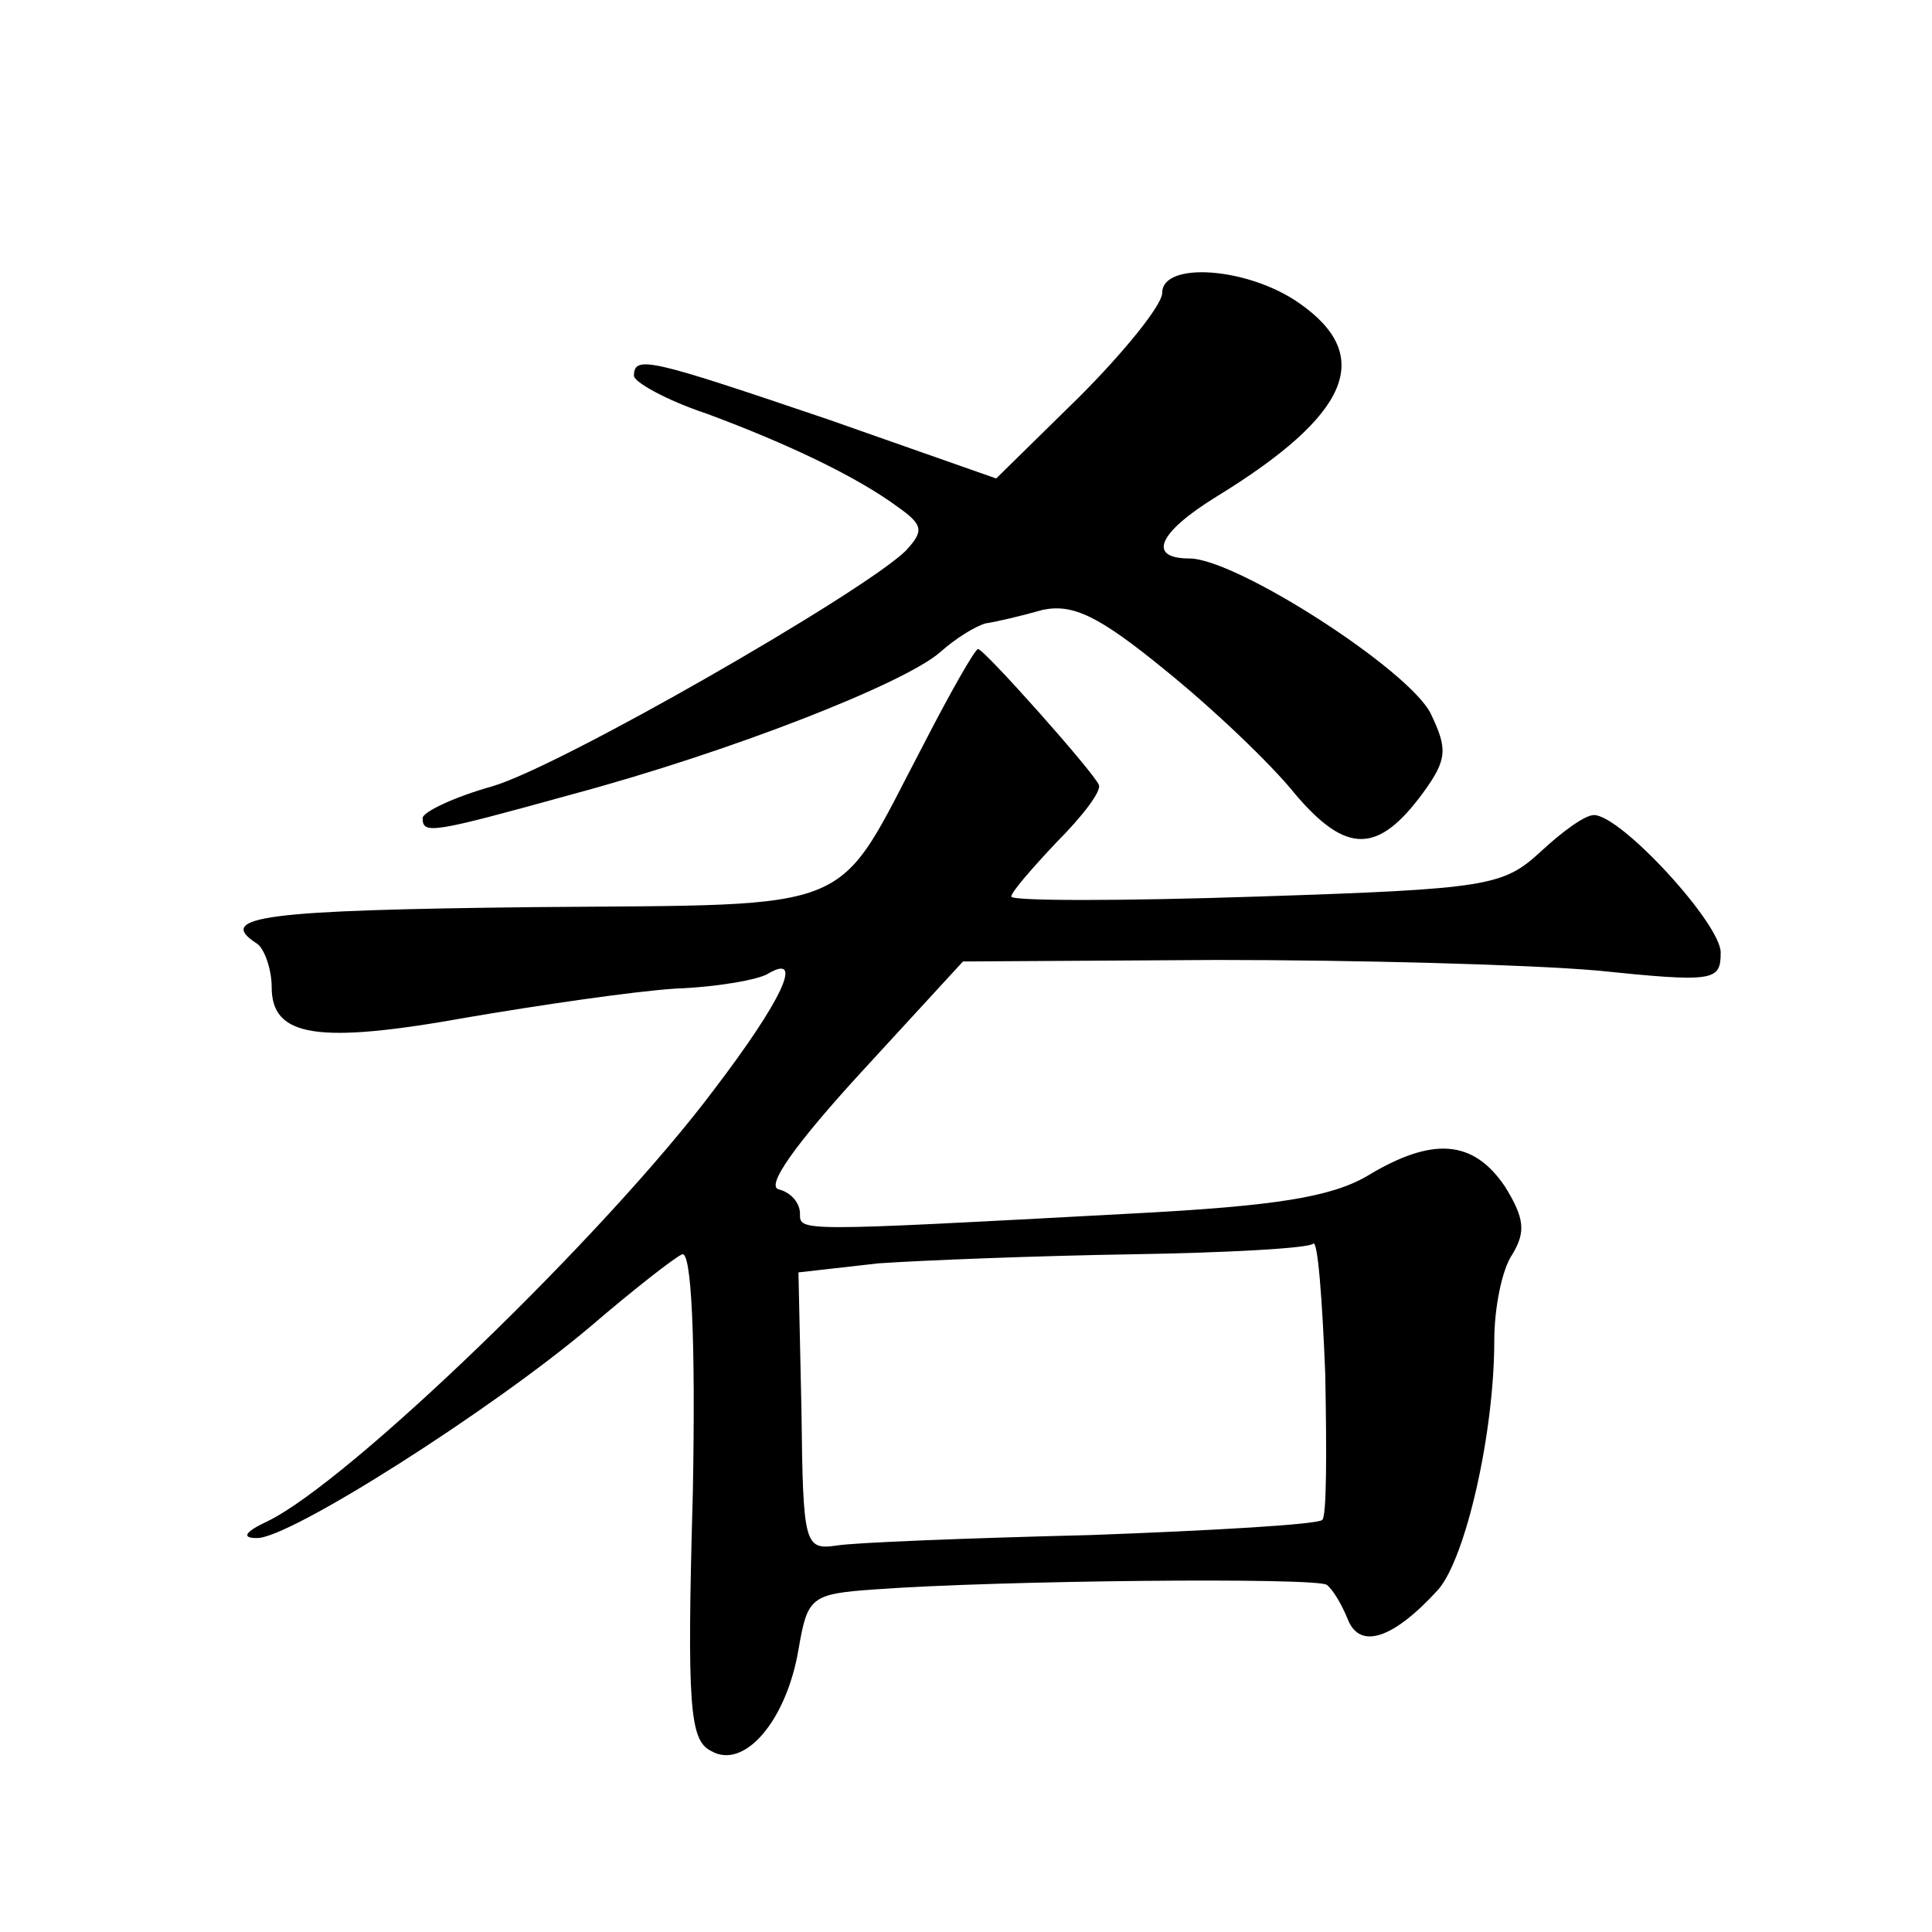 <?xml version="1.0" standalone="no"?>
<!DOCTYPE svg PUBLIC "-//W3C//DTD SVG 20010904//EN"
 "http://www.w3.org/TR/2001/REC-SVG-20010904/DTD/svg10.dtd">
<svg version="1.0" xmlns="http://www.w3.org/2000/svg"
 width="128pt" height="128pt" viewBox="0 0 128 128"
 preserveAspectRatio="xMidYMid meet">
<g transform="translate(0,128) scale(0.1,-0.1)"
fill="#0" stroke="none">
<path d="M770 1086 c0 -8 -25 -39 -55 -69 l-55 -54 -111 39 c-118 40 -129 43 -129
29 0 -4 21 -16 48 -25 54 -20 100 -42 127 -62 17 -12 17 -16 5 -29 -29 -28 -229
-143 -274 -156 -25 -7 -46 -17 -46 -21 0 -11 6 -10 100 16 104 28 219 73 243 94
10 9 23 17 30 19 7 1 24 5 38 9 20 4 37 -4 81 -40 31 -25 70 -62 86 -82 34 -40
55 -40 85 1 16 22 16 29 5 52 -14 29 -129 103 -160 103 -28 0 -21 17 18 41 88 54
105 93 55 128 -34 24 -91 28 -91 7z M612 787 c-60 -114 -39 -106 -259 -108 -176
-2 -211 -6 -183 -24 5 -3 10 -17 10 -29 0 -33 30 -38 130 -20 47 8 108 17 137 19
28 1 56 6 62 10 24 14 9 -18 -36 -77 -72 -96 -242 -260 -296 -286 -15 -7 -17 -11
-7 -11 21 -1 156 85 221 140 28 24 56 46 61 48 6 2 9 -55 7 -159 -4 -141 -2 -163
12 -170 22 -13 50 20 58 67 6 35 8 37 51 40 81 6 292 8 299 3 4 -3 10 -13 14 -23
8 -20 30 -13 60 20 18 21 37 103 37 165 0 21 5 47 12 57 9 15 8 24 -5 45 -21 31
-48 33 -91 7 -24 -14 -60 -20 -156 -25 -223 -12 -220 -12 -220 0 0 7 -6 14 -14
16 -9 2 11 30 54 77 l68 74 168 1 c93 0 206 -3 252 -7 78 -8 82 -7 82 12 0 19 -66
91 -84 91 -6 0 -21 -11 -35 -24 -25 -23 -34 -25 -188 -30 -90 -3 -163 -3 -163 0
0 3 14 19 30 36 17 17 30 34 28 38 -3 8 -76 90 -80 90 -2 0 -18 -28 -36 -63z m264
-514 c-3 -3 -72 -7 -153 -10 -81 -2 -158 -5 -169 -7 -21 -3 -22 1 -23 89 l-2 92
53 6 c29 2 105 5 168 6 63 1 117 4 120 7 3 3 6 -36 8 -86 1 -51 1 -95 -2 -97z"/>
</g>
</svg>
